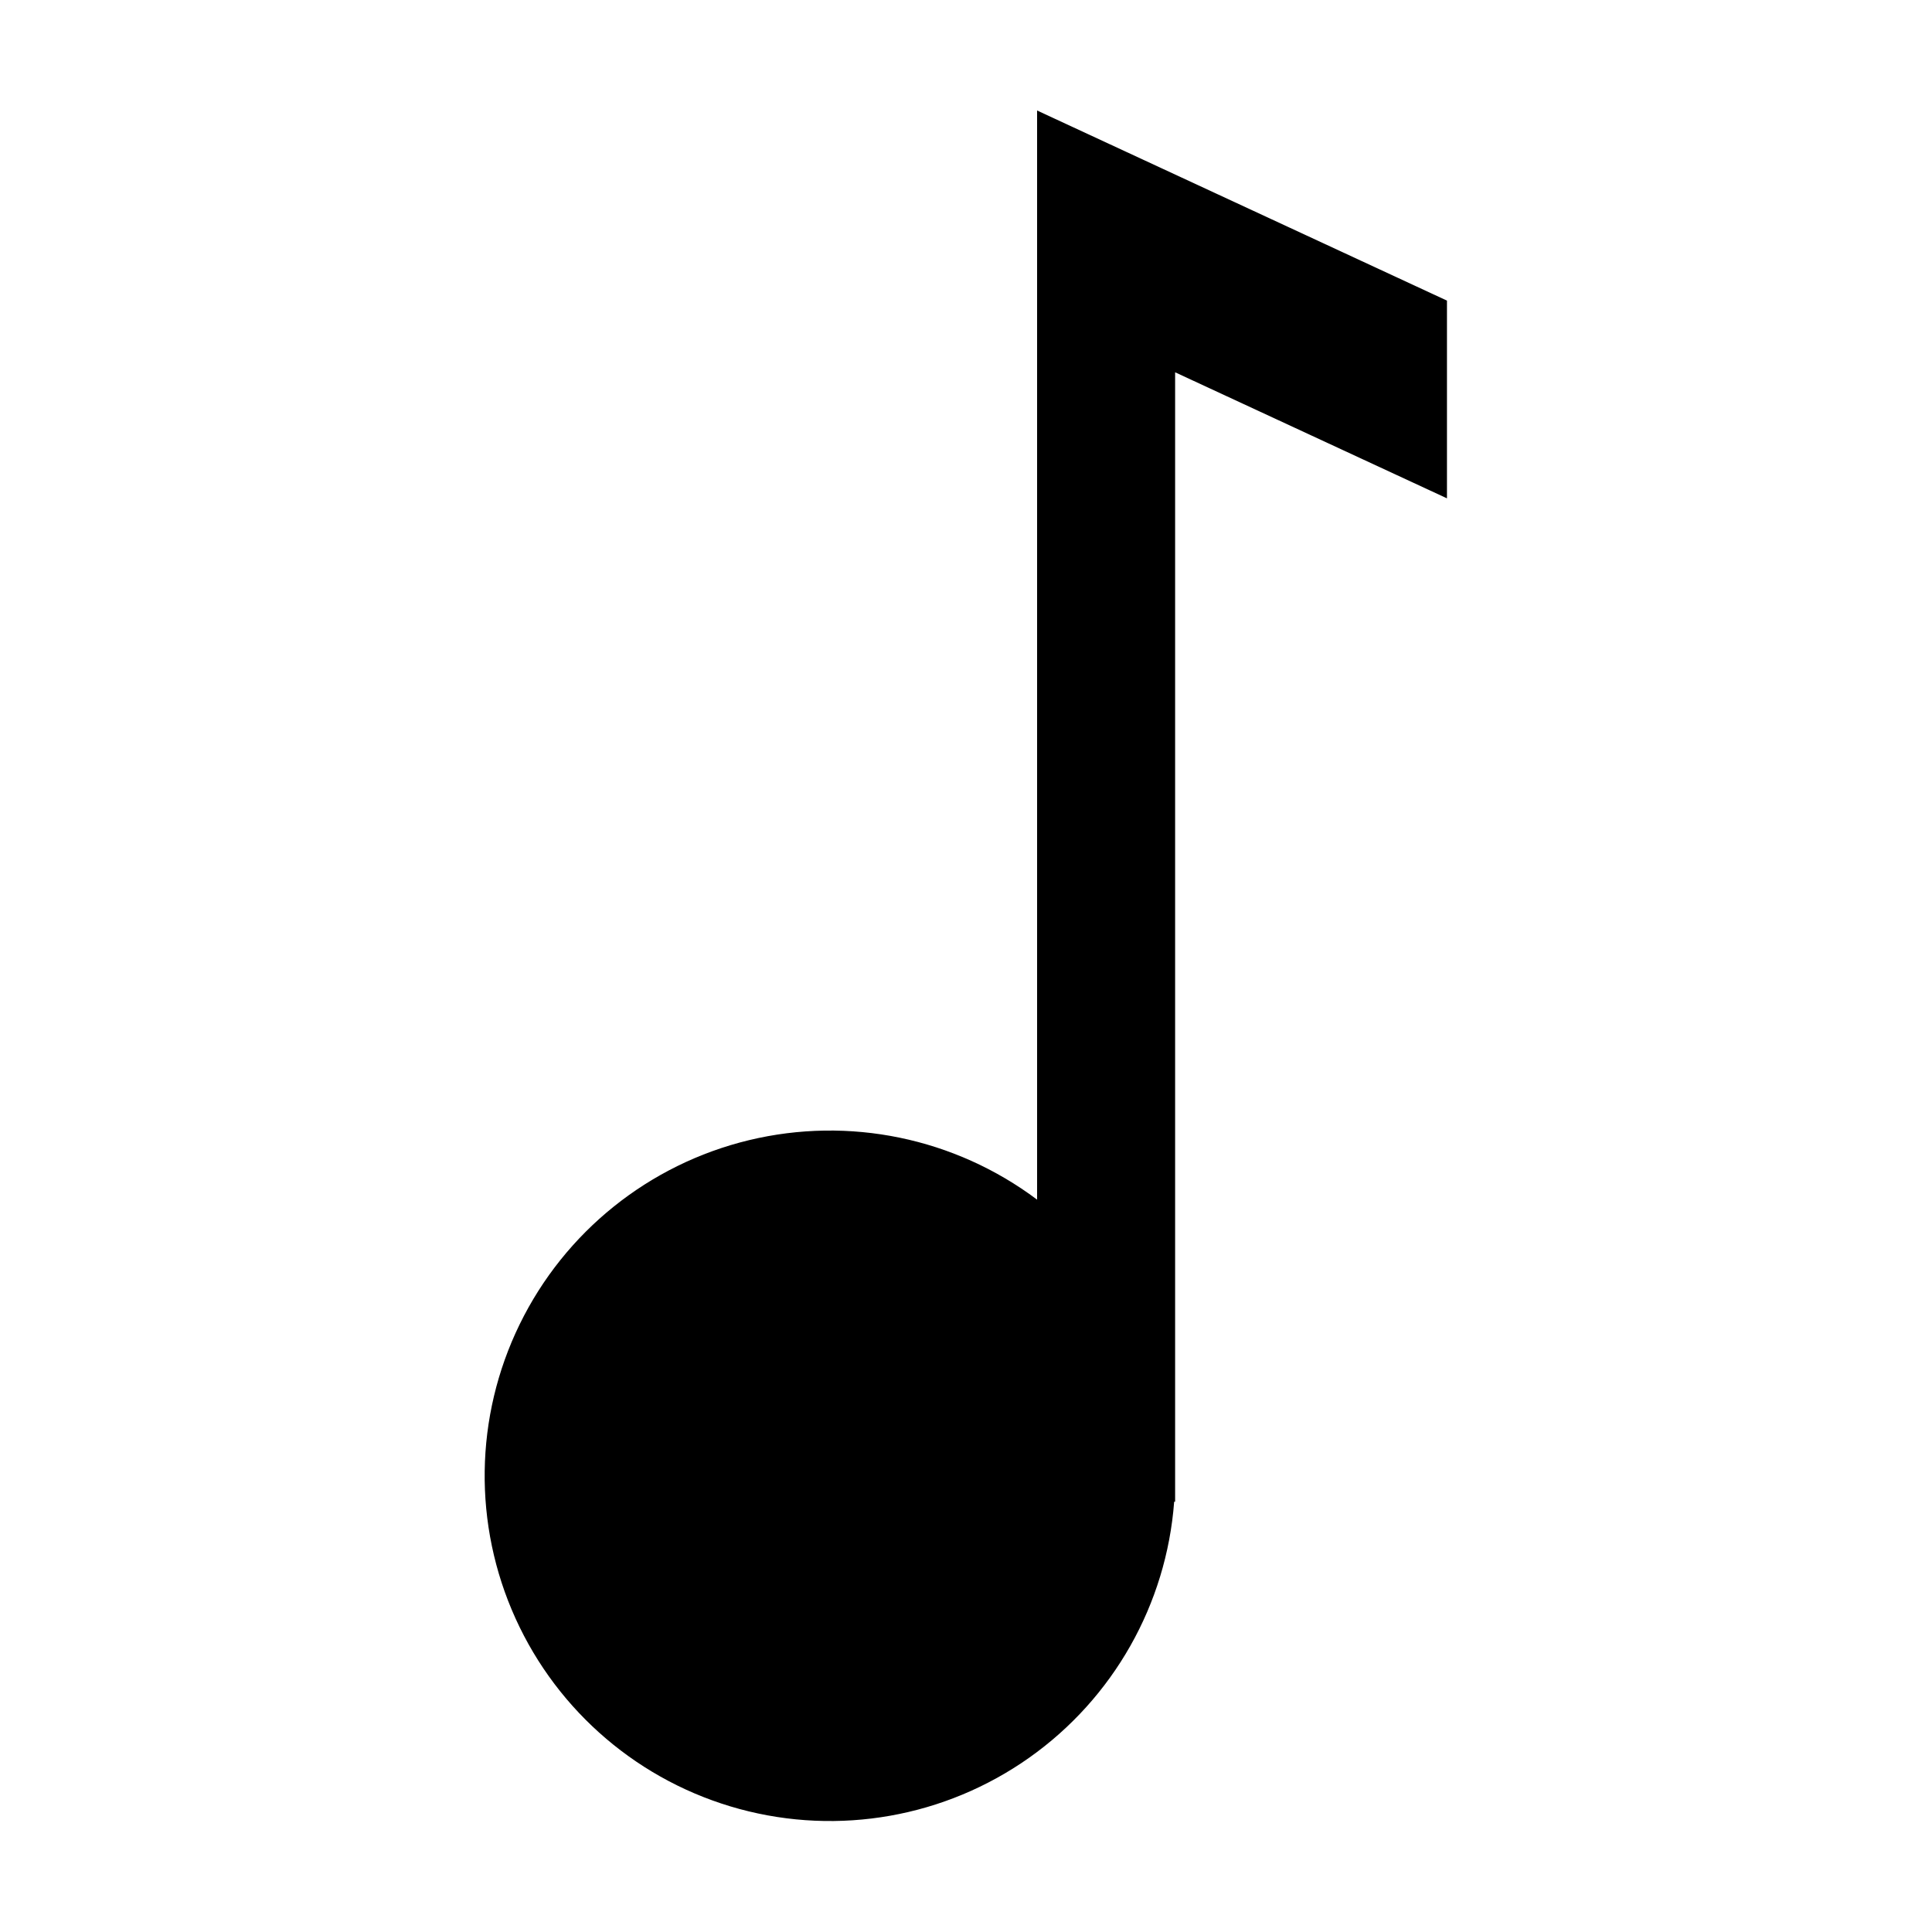 <?xml version="1.0" encoding="UTF-8"?>
<!-- Uploaded to: ICON Repo, www.svgrepo.com, Generator: ICON Repo Mixer Tools -->
<svg fill="#000000" width="800px" height="800px" version="1.1" viewBox="144 144 512 512" xmlns="http://www.w3.org/2000/svg">
 <path d="m418.84 195.55v266.37c-21.824-16.375-49.816-22.156-76.34-15.766-26.527 6.394-48.812 24.289-60.785 48.809-11.969 24.516-12.371 53.098-1.098 77.941 11.273 24.848 33.047 43.367 59.379 50.504 26.336 7.137 54.48 2.148 76.758-13.602 22.277-15.754 36.363-40.625 38.41-67.832h0.254v-299.31l72.043 33.402v-52.398l-108.62-50.379z"/>
</svg>